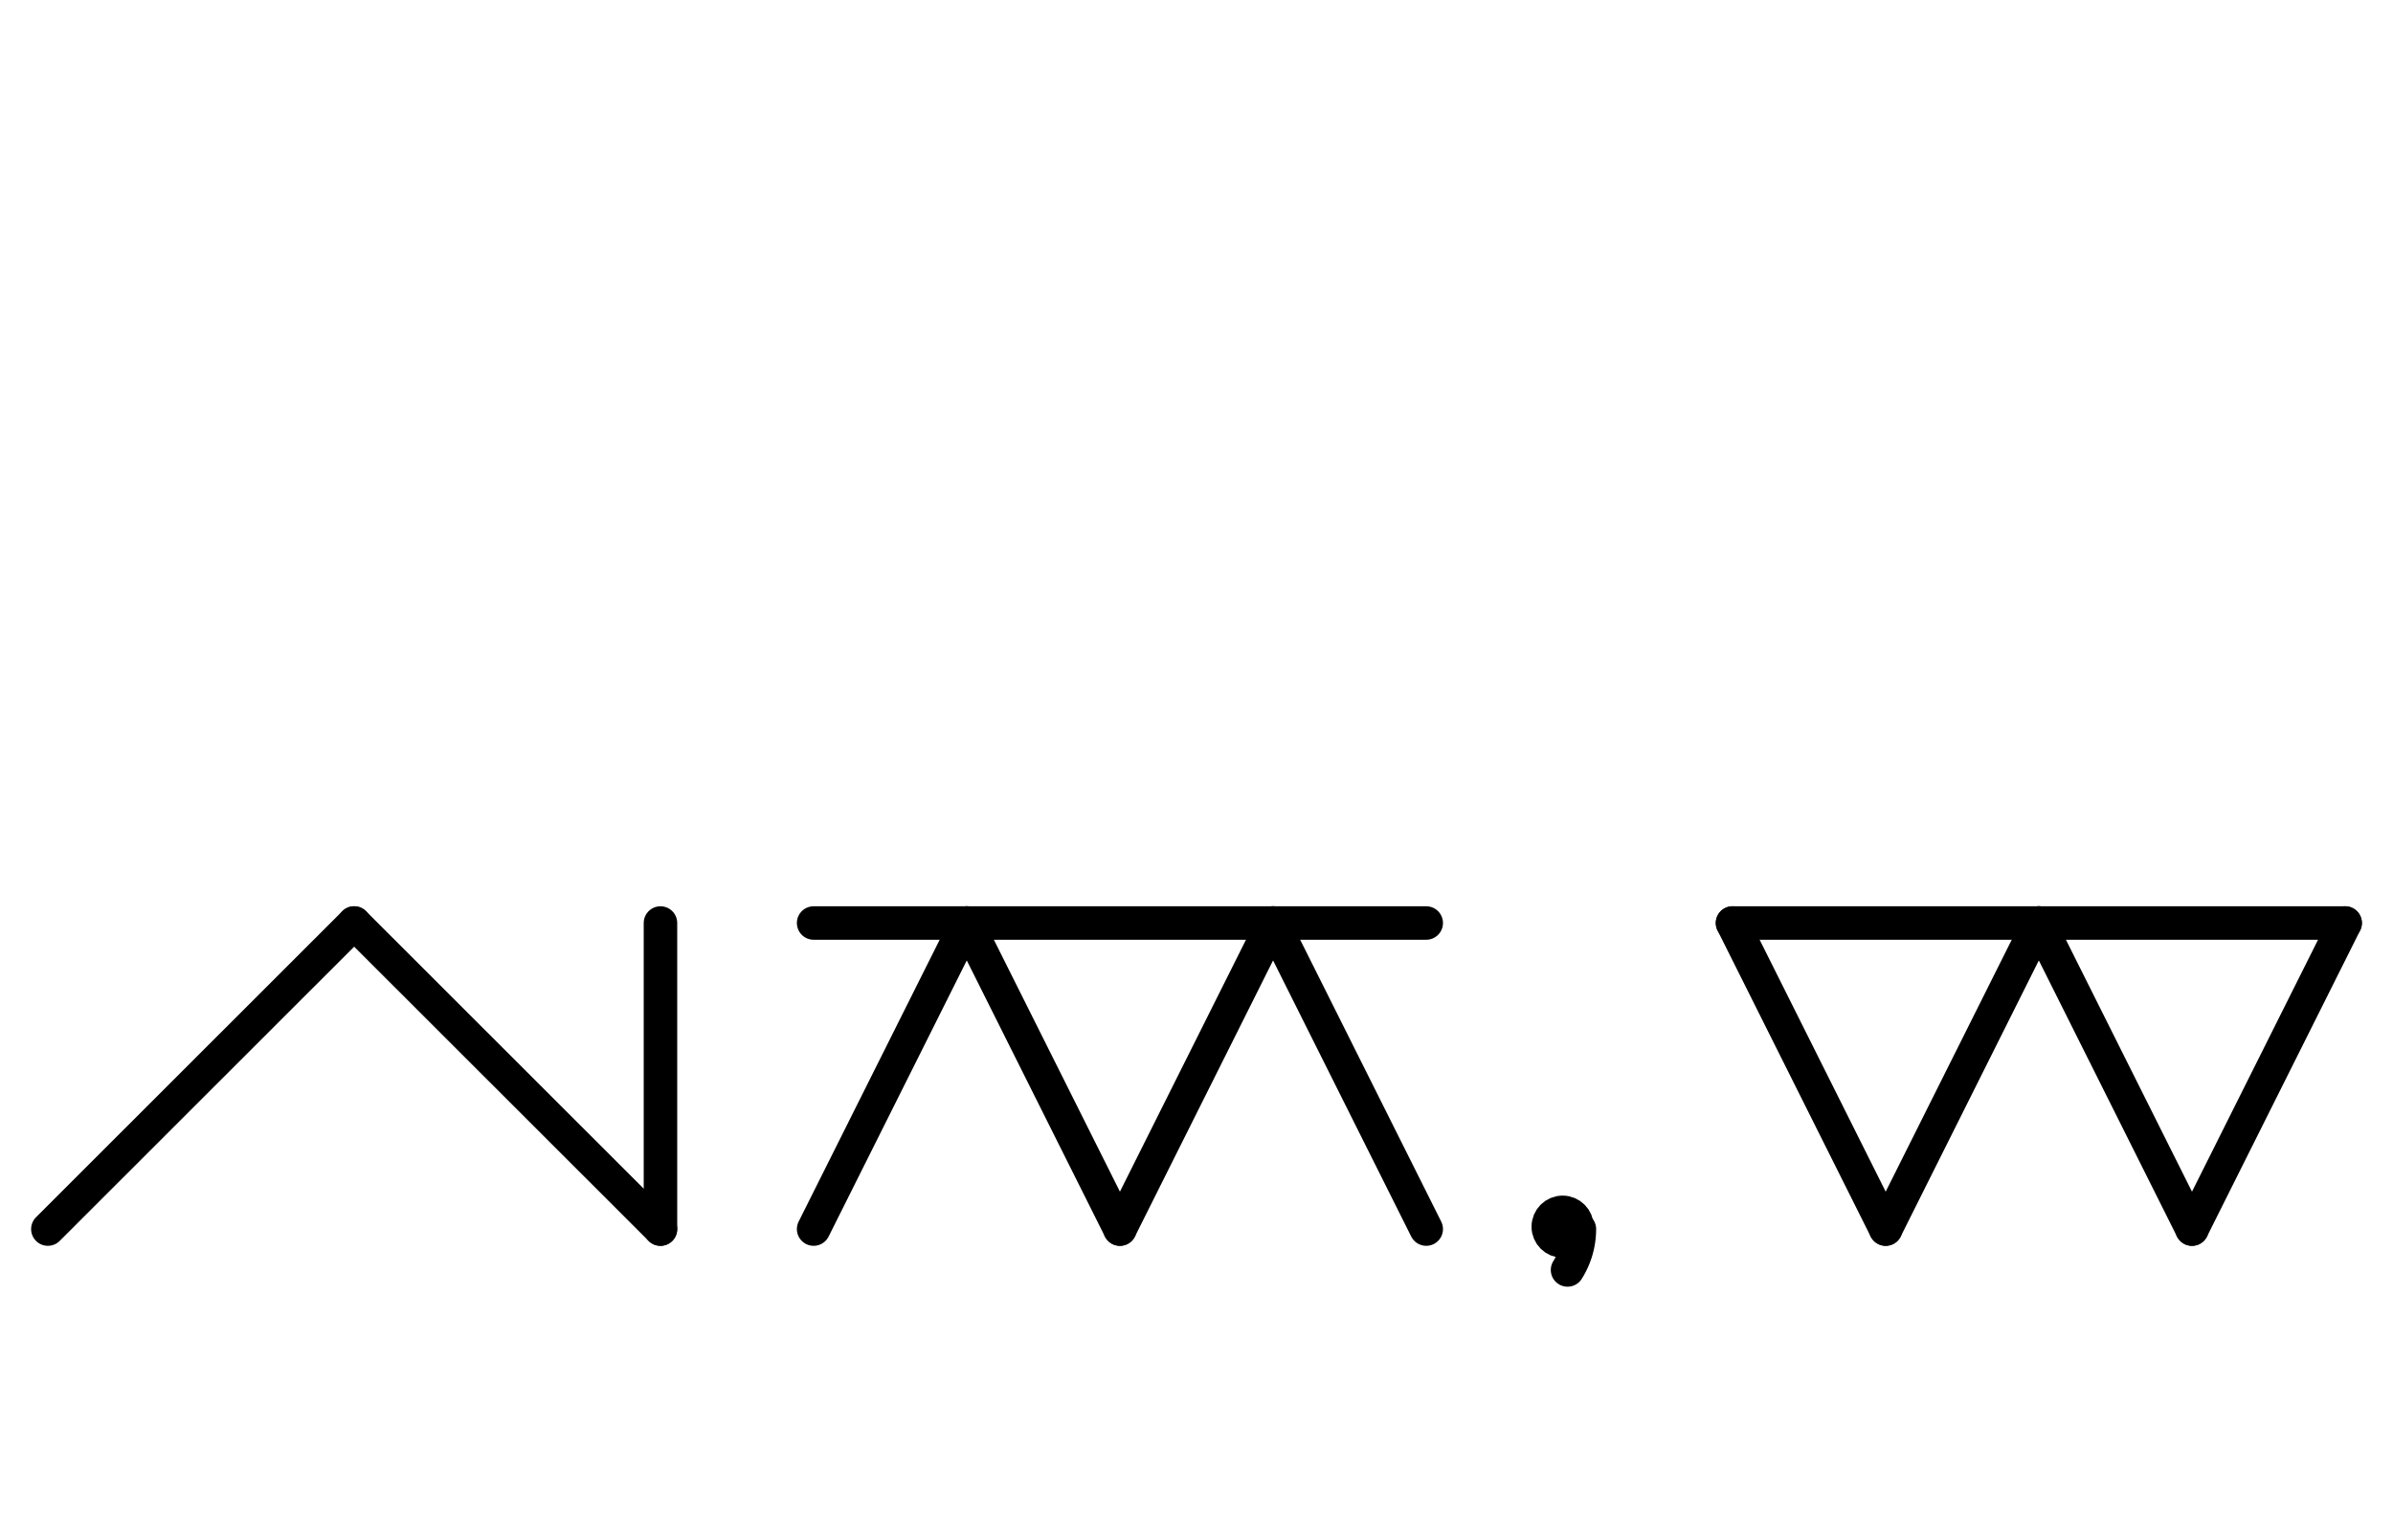 <?xml version="1.0" encoding="UTF-8" standalone="no"?>
<!DOCTYPE svg PUBLIC "-//W3C//DTD SVG 1.0//EN" "http://www.w3.org/TR/2001/REC-SVG-20010904/DTD/svg10.dtd">
<svg xmlns="http://www.w3.org/2000/svg" xmlns:xlink="http://www.w3.org/1999/xlink" fill-rule="evenodd" height="4.552in" preserveAspectRatio="none" stroke-linecap="round" viewBox="0 0 1000 644" width="7.073in">
<style type="text/css">
.brush0 { fill: rgb(255,255,255); }
.pen0 { stroke: rgb(0,0,0); stroke-width: 1; stroke-linejoin: round; }
.font0 { font-size: 13px; font-family: "MS Sans Serif"; }
.pen1 { stroke: rgb(0,0,0); stroke-width: 14; stroke-linejoin: round; }
.brush1 { fill: none; }
.brush2 { fill: rgb(0,0,0); }
.font1 { font-weight: bold; font-size: 20px; font-family: System, sans-serif; }
</style>
<g>
<line class="pen1" fill="none" x1="20" x2="148" y1="514" y2="386"/>
<line class="pen1" fill="none" x1="148" x2="276" y1="386" y2="514"/>
<line class="pen1" fill="none" x1="340" x2="404" y1="514" y2="386"/>
<line class="pen1" fill="none" x1="404" x2="468" y1="386" y2="514"/>
<line class="pen1" fill="none" x1="468" x2="532" y1="514" y2="386"/>
<line class="pen1" fill="none" x1="532" x2="596" y1="386" y2="514"/>
<line class="pen1" fill="none" x1="724" x2="852" y1="386" y2="386"/>
<line class="pen1" fill="none" x1="852" x2="788" y1="386" y2="514"/>
<line class="pen1" fill="none" x1="788" x2="724" y1="514" y2="386"/>
<line class="pen1" fill="none" x1="852" x2="980" y1="386" y2="386"/>
<line class="pen1" fill="none" x1="980" x2="916" y1="386" y2="514"/>
<line class="pen1" fill="none" x1="916" x2="852" y1="514" y2="386"/>
<line class="pen1" fill="none" x1="340" x2="596" y1="386" y2="386"/>
<line class="pen1" fill="none" x1="276" x2="276" y1="386" y2="514"/>
<path class="pen1" d="M 655.056,531.088 A 32.0,32.0 0 0 0 660.0,514.0" fill="none"/>
<ellipse class="pen1 brush2" cx="653" cy="513" rx="6" ry="6"/>
</g>
</svg>
